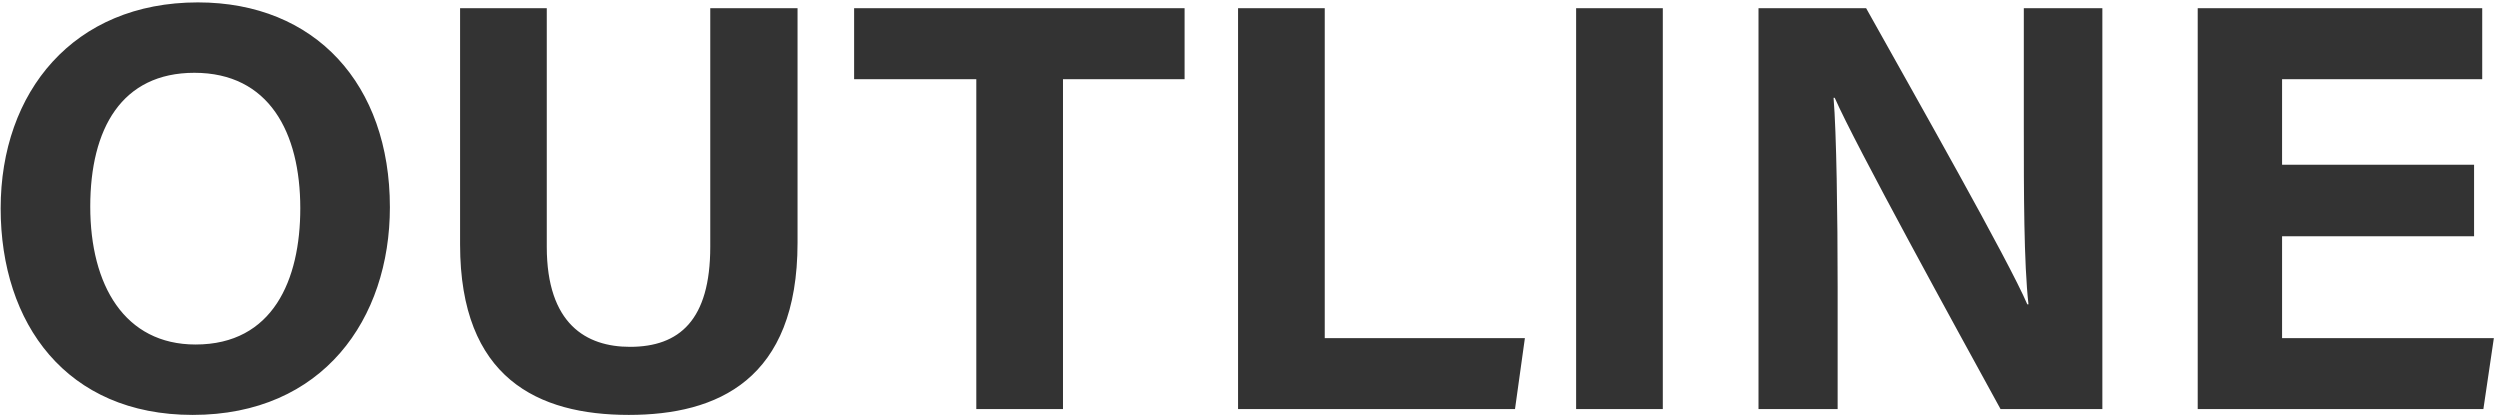 <svg width="275" height="46" viewBox="0 0 275 46" fill="none" xmlns="http://www.w3.org/2000/svg">
<path d="M21.768 0.264C34.696 0.264 42.888 9.288 42.888 22.792C42.888 35.08 35.528 45.64 21.192 45.64C7.304 45.64 0.072 35.592 0.072 22.92C0.072 10.12 8.072 0.264 21.768 0.264ZM21.384 8.008C13.384 8.008 9.928 14.152 9.928 22.728C9.928 31.368 13.704 37.896 21.512 37.896C30.024 37.896 33.032 30.792 33.032 22.92C33.032 14.536 29.576 8.008 21.384 8.008ZM50.609 0.904H60.145V27.144C60.145 35.656 64.498 38.152 69.297 38.152C74.737 38.152 78.129 35.208 78.129 27.144V0.904H87.73V26.696C87.73 41.8 78.897 45.64 69.169 45.64C59.185 45.64 50.609 41.608 50.609 26.888V0.904ZM107.393 45V8.712H93.953V0.904H130.305V8.712H116.929V45H107.393ZM136.186 45V0.904H145.722V37.192H167.738L166.65 45H136.186ZM173.373 0.904H182.909V45H173.373V0.904ZM202.14 45H193.436V0.904H205.276C210.78 10.76 220.956 28.68 223.004 33.48H223.132C222.62 28.872 222.62 21.192 222.62 13.96V0.904H231.26V45H220.06C215.324 36.36 204.06 15.88 201.82 10.76H201.692C202.012 14.6 202.14 23.688 202.14 31.56V45ZM272.148 18.12V25.992H251.028V37.192H274.324L273.172 45H241.748V0.904H273.044V8.712H251.028V18.12H272.148Z" fill="#333333"/>
</svg>
